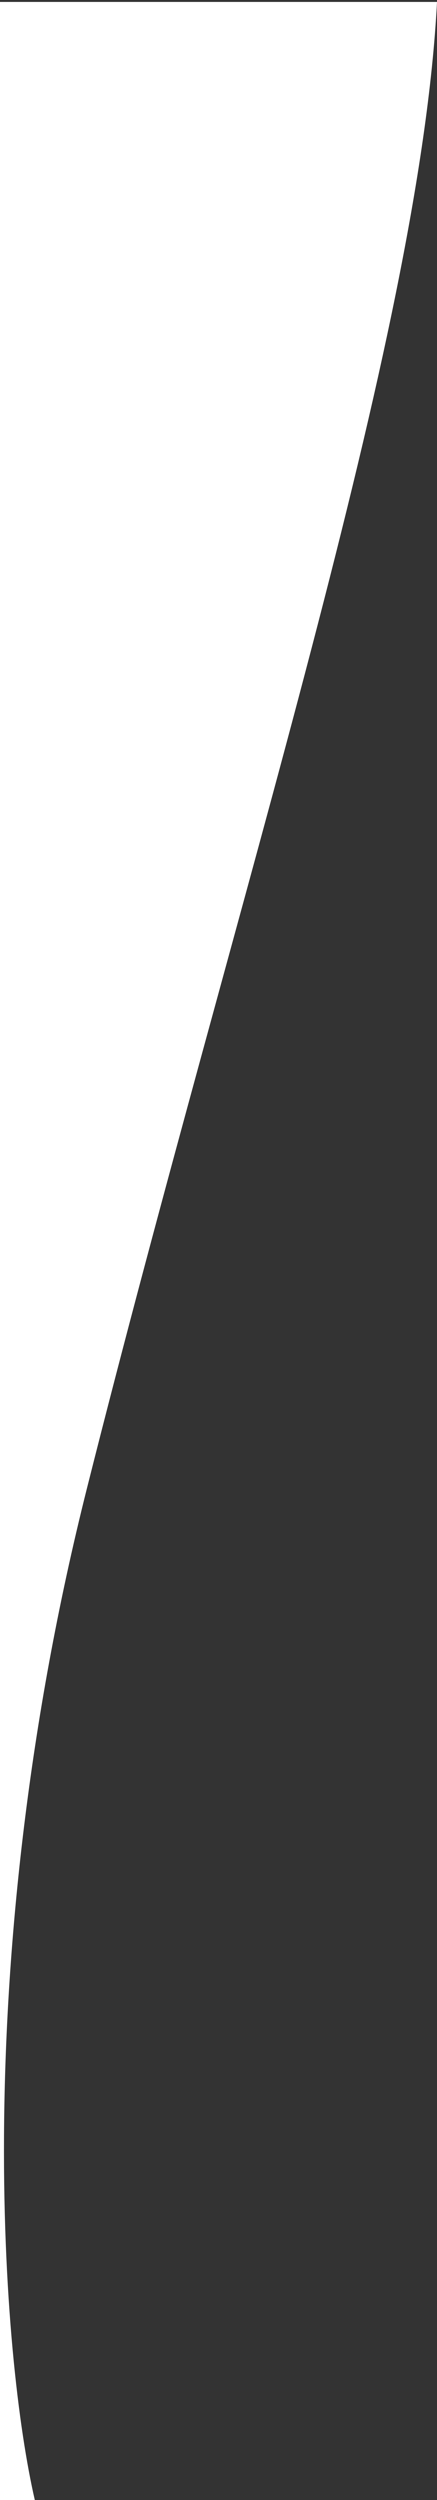 <svg width="113" height="646" viewBox="0 0 113 646" fill="none" xmlns="http://www.w3.org/2000/svg">
<rect x="0" y="0" width="113" height="646" fill="#333333" stroke="none"/>
<path d="M22.5 384.5C-8.3 506.9 0.667 609.833 9 646H0V0.5H113C108.5 87.5 61 231.5 22.5 384.5Z" fill="white"/>
</svg>
